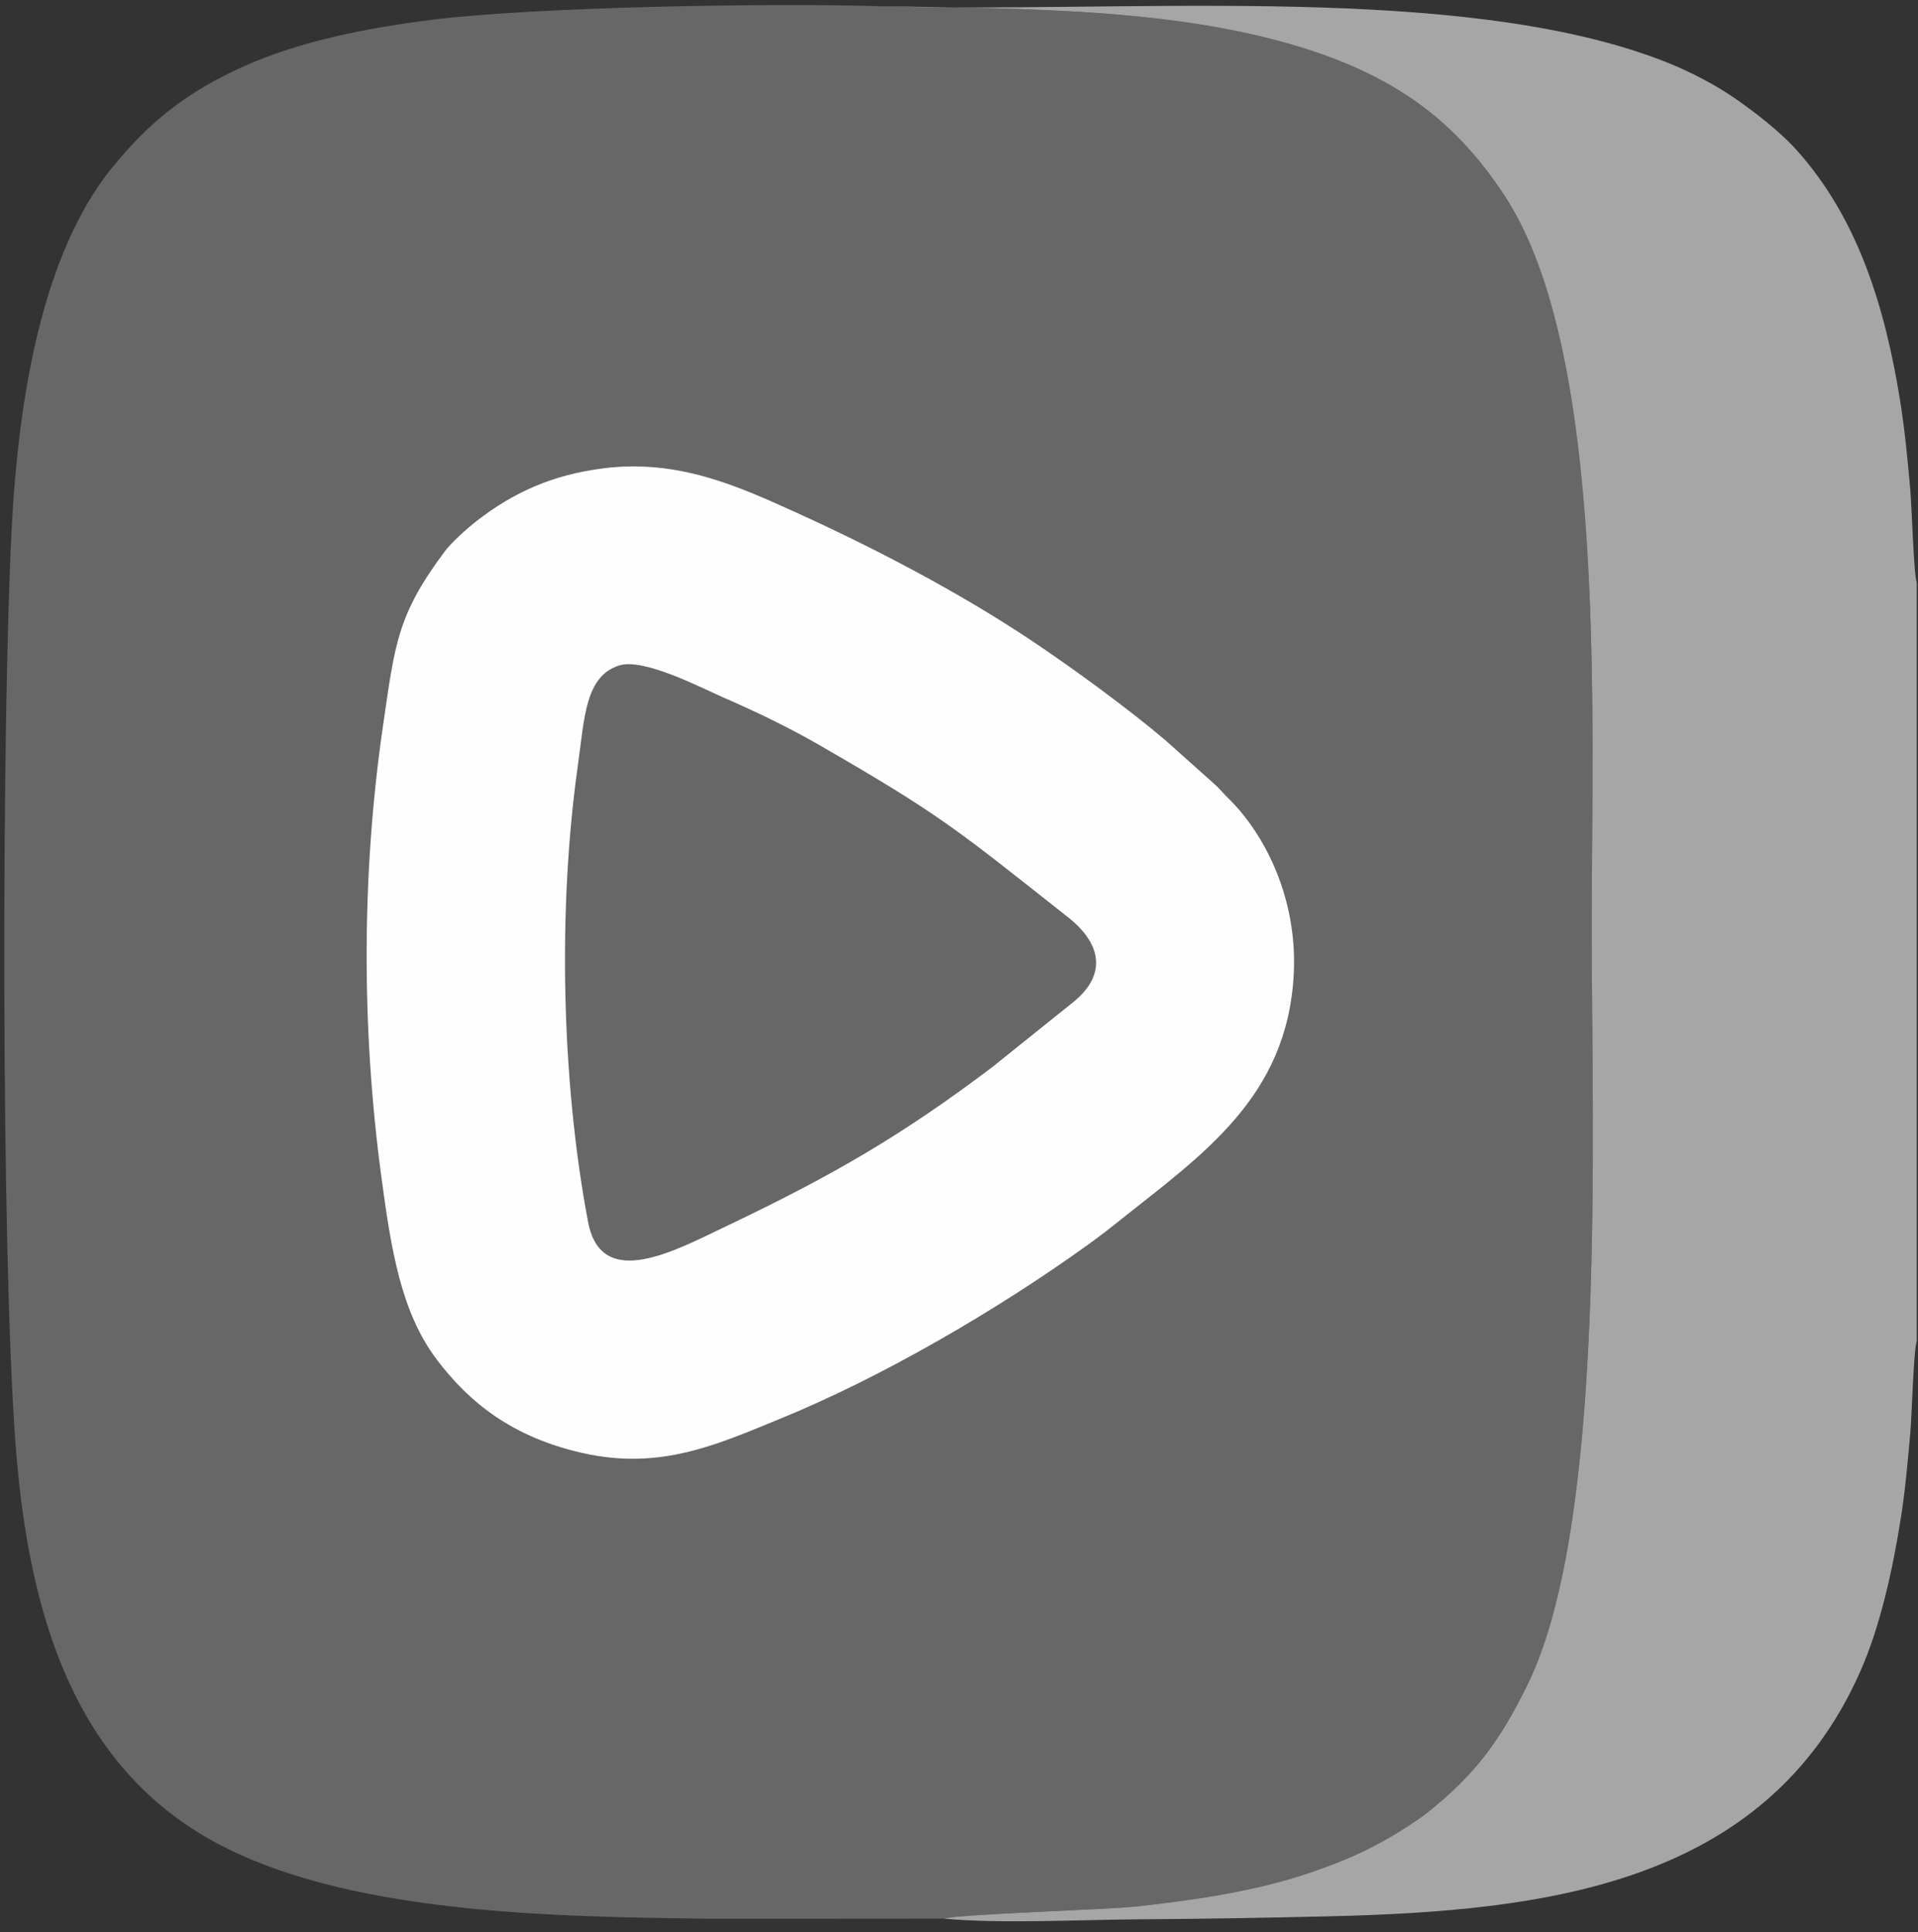 <?xml version="1.0" encoding="UTF-8"?> <svg xmlns="http://www.w3.org/2000/svg" width="1372" height="1382" viewBox="0 0 1372 1382" fill="none"><rect x="0" y="0" width="1372" height="1382" fill="#333333" stroke="none"/><g clip-path="url(#clip0_101_768)"><path fill-rule="evenodd" clip-rule="evenodd" d="M675.322 1372.33C684.737 1369.1 790.127 1366.07 813.082 1363.6C854.606 1359.12 898.825 1352.47 935.875 1339.86C955.297 1333.24 970.592 1327.15 987.767 1317.77C995.859 1313.36 1003.19 1308.87 1010.27 1304.12C1014.44 1301.33 1017.13 1299.61 1021.37 1296.22C1054.97 1269.38 1072.96 1245.41 1092.92 1204.47C1149.52 1088.37 1138.56 810.078 1138.57 664.424C1138.57 512.659 1149.82 252.821 1076.66 140.593C1038.26 81.693 989.12 46.502 899.46 25.445C816.262 5.905 719.261 5.884 630.998 4.515C554.447 1.927 382.531 4.868 308.845 14.155C261.23 20.155 214.029 29.683 174.665 47.319C134.069 65.506 107.044 86.842 80.193 119.923C30.422 181.242 13.112 283.657 8.263 379.618C1.114 521.091 0.618 897.117 11.268 1034.83C20.845 1158.66 54.764 1260.92 148.865 1314.92C244.651 1369.88 399.303 1370.87 508.877 1372.45L675.322 1372.33V1372.33Z" fill="#676767"></path><path fill-rule="evenodd" clip-rule="evenodd" d="M430.919 335.06C394.987 339.759 367.416 352.066 340.75 372.795C334.402 377.731 323.019 387.922 318.388 394.101C284.004 439.997 282.446 460.766 273.801 520.381C258.569 625.428 258.64 736.538 272.776 841.605C279.673 892.879 286.623 938.455 312.65 972.721C335.66 1003.01 366.196 1027.94 416.976 1039.34C472.83 1051.89 513.697 1032.86 557.679 1014.94C631.243 984.962 714.057 936.444 777.358 890.93C786.082 884.657 792.874 879.407 801.052 872.878C859.834 825.945 920.913 784.985 925.453 696.718C928.228 642.706 904.872 596.406 878.227 570.557C874.529 566.969 872.015 563.606 867.89 560.064L833.8 529.61C807.59 507.264 765.578 476.545 735.708 456.756C684.877 423.078 625.953 392.202 569.503 366.589C528.09 347.799 484.797 328.014 430.917 335.06H430.919Z" fill="#FFFEFE"></path><path fill-rule="evenodd" clip-rule="evenodd" d="M675.322 1372.33C716.483 1376.12 772.138 1373.09 814.727 1372.81C860.464 1372.51 905.857 1371.75 951.462 1370.64C1105.03 1366.91 1262.96 1348.47 1330.73 1195.49C1345.03 1163.2 1353.88 1122.81 1359.74 1085.76C1362.93 1065.59 1364.67 1045.19 1366.51 1024.74C1367.62 1012.43 1368.78 965.988 1371.1 959.353V416.872C1368.92 410.425 1367.55 362.122 1366.43 349.704C1364.48 328.068 1362.55 307.112 1358.99 285.232C1348.25 219.221 1328.94 155.936 1284.89 107.02C1270.62 91.172 1242.59 69.983 1223.97 59.735C1206.82 50.29 1193.14 44.323 1173.74 37.819C1026.46 -11.577 796.098 9.471 630.994 4.515C719.257 5.883 816.258 5.906 899.456 25.445C989.116 46.502 1038.26 81.691 1076.66 140.593C1149.82 252.819 1138.57 512.659 1138.56 664.424C1138.56 810.078 1149.52 1088.37 1092.92 1204.47C1072.96 1245.41 1054.97 1269.38 1021.37 1296.22C1017.13 1299.61 1014.43 1301.33 1010.26 1304.12C1003.19 1308.87 995.854 1313.36 987.762 1317.77C970.587 1327.15 955.293 1333.24 935.871 1339.86C898.822 1352.47 854.601 1359.12 813.078 1363.6C790.123 1366.07 684.733 1369.1 675.318 1372.33H675.322Z" fill="#A6A6A6"></path><path fill-rule="evenodd" clip-rule="evenodd" d="M442.892 475.974C418.486 483.756 418.158 513.383 413.295 547.954C398.917 650.212 401.601 773.395 420.675 874.052C430.102 923.803 482.827 894.537 520.174 876.739C596.536 840.348 646.014 811.517 710.134 762.994L765.971 718.177C792.832 697.69 787.767 674.833 764.138 656.178C683.397 592.429 672.936 583.005 585.726 532.7C565.248 520.887 541.134 509.156 518.427 499.321C502.369 492.369 460.575 470.335 442.892 475.972V475.974Z" fill="#676767"></path></g><defs><clipPath id="clip0_101_768"><rect width="1371" height="1382" fill="white" transform="translate(0.103)"></rect></clipPath></defs></svg> 